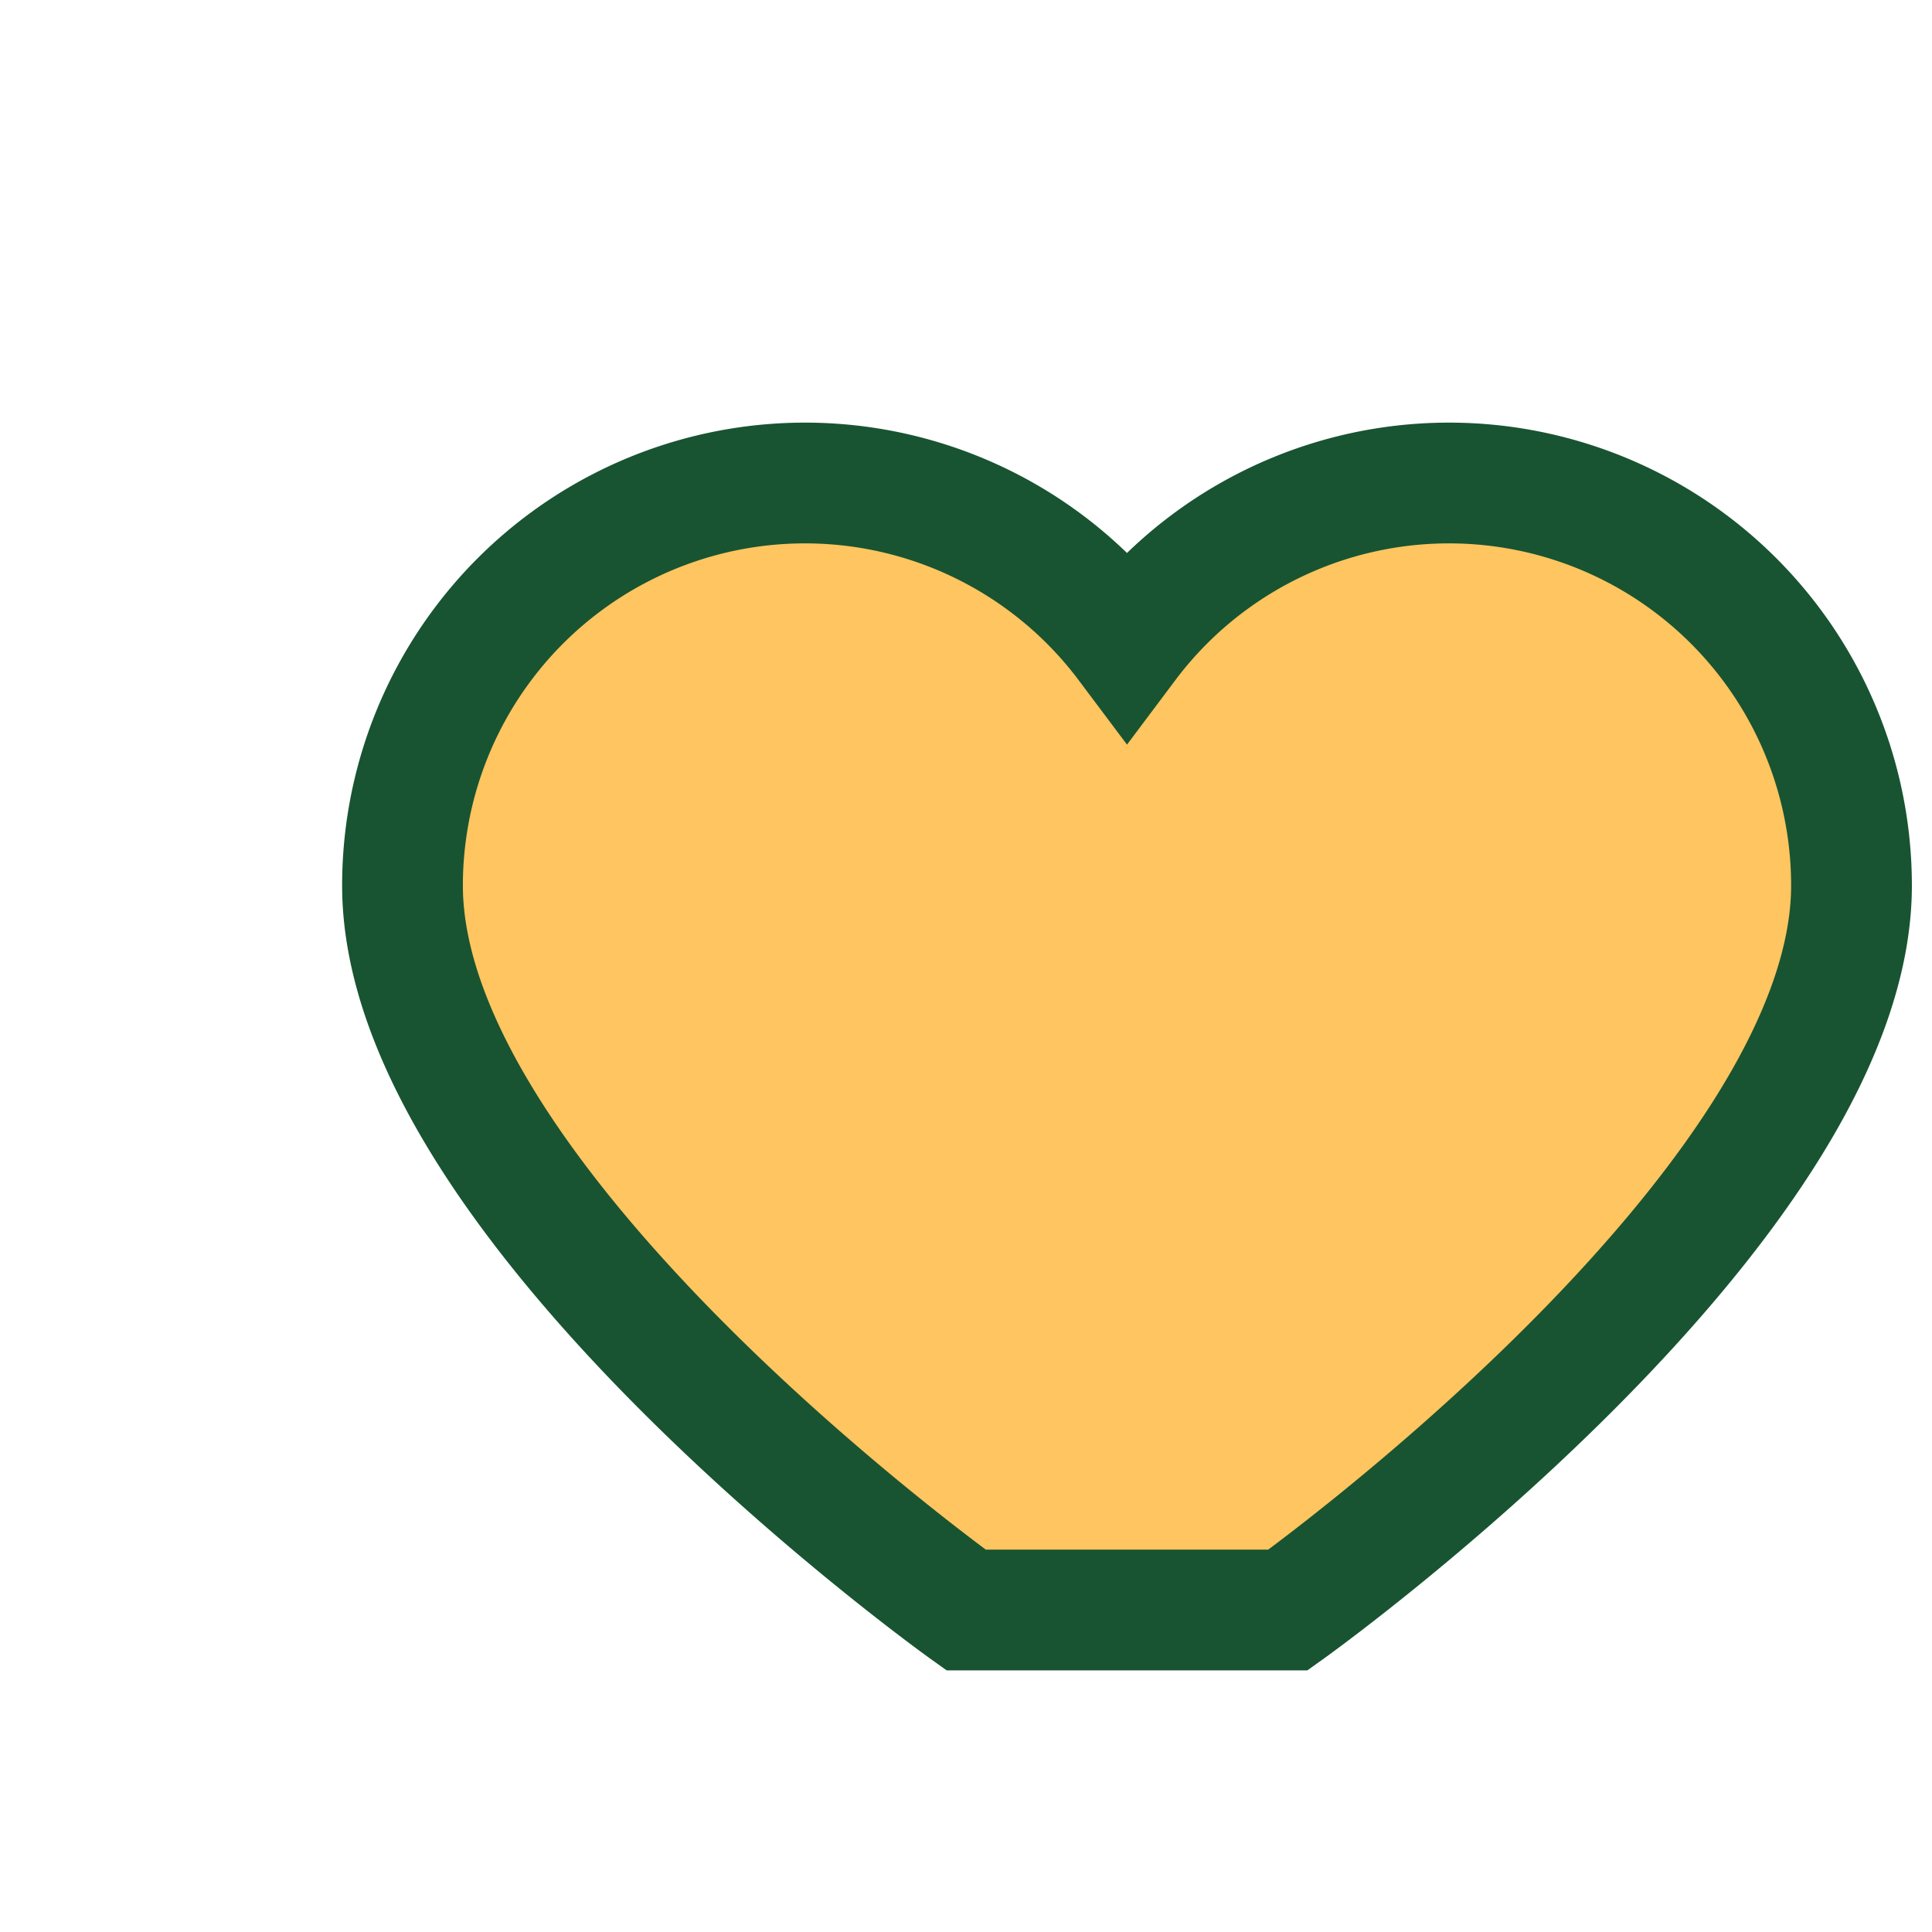 <?xml version="1.0" encoding="UTF-8"?>
<svg xmlns="http://www.w3.org/2000/svg" width="24" height="24" viewBox="0 0 24 24"><path d="M12 20s-7-5-7-9a5 5 0 019-3 5 5 0 019 3c0 4-7 9-7 9z" fill="#FFC560" stroke="#185431" stroke-width="1.5"/></svg>